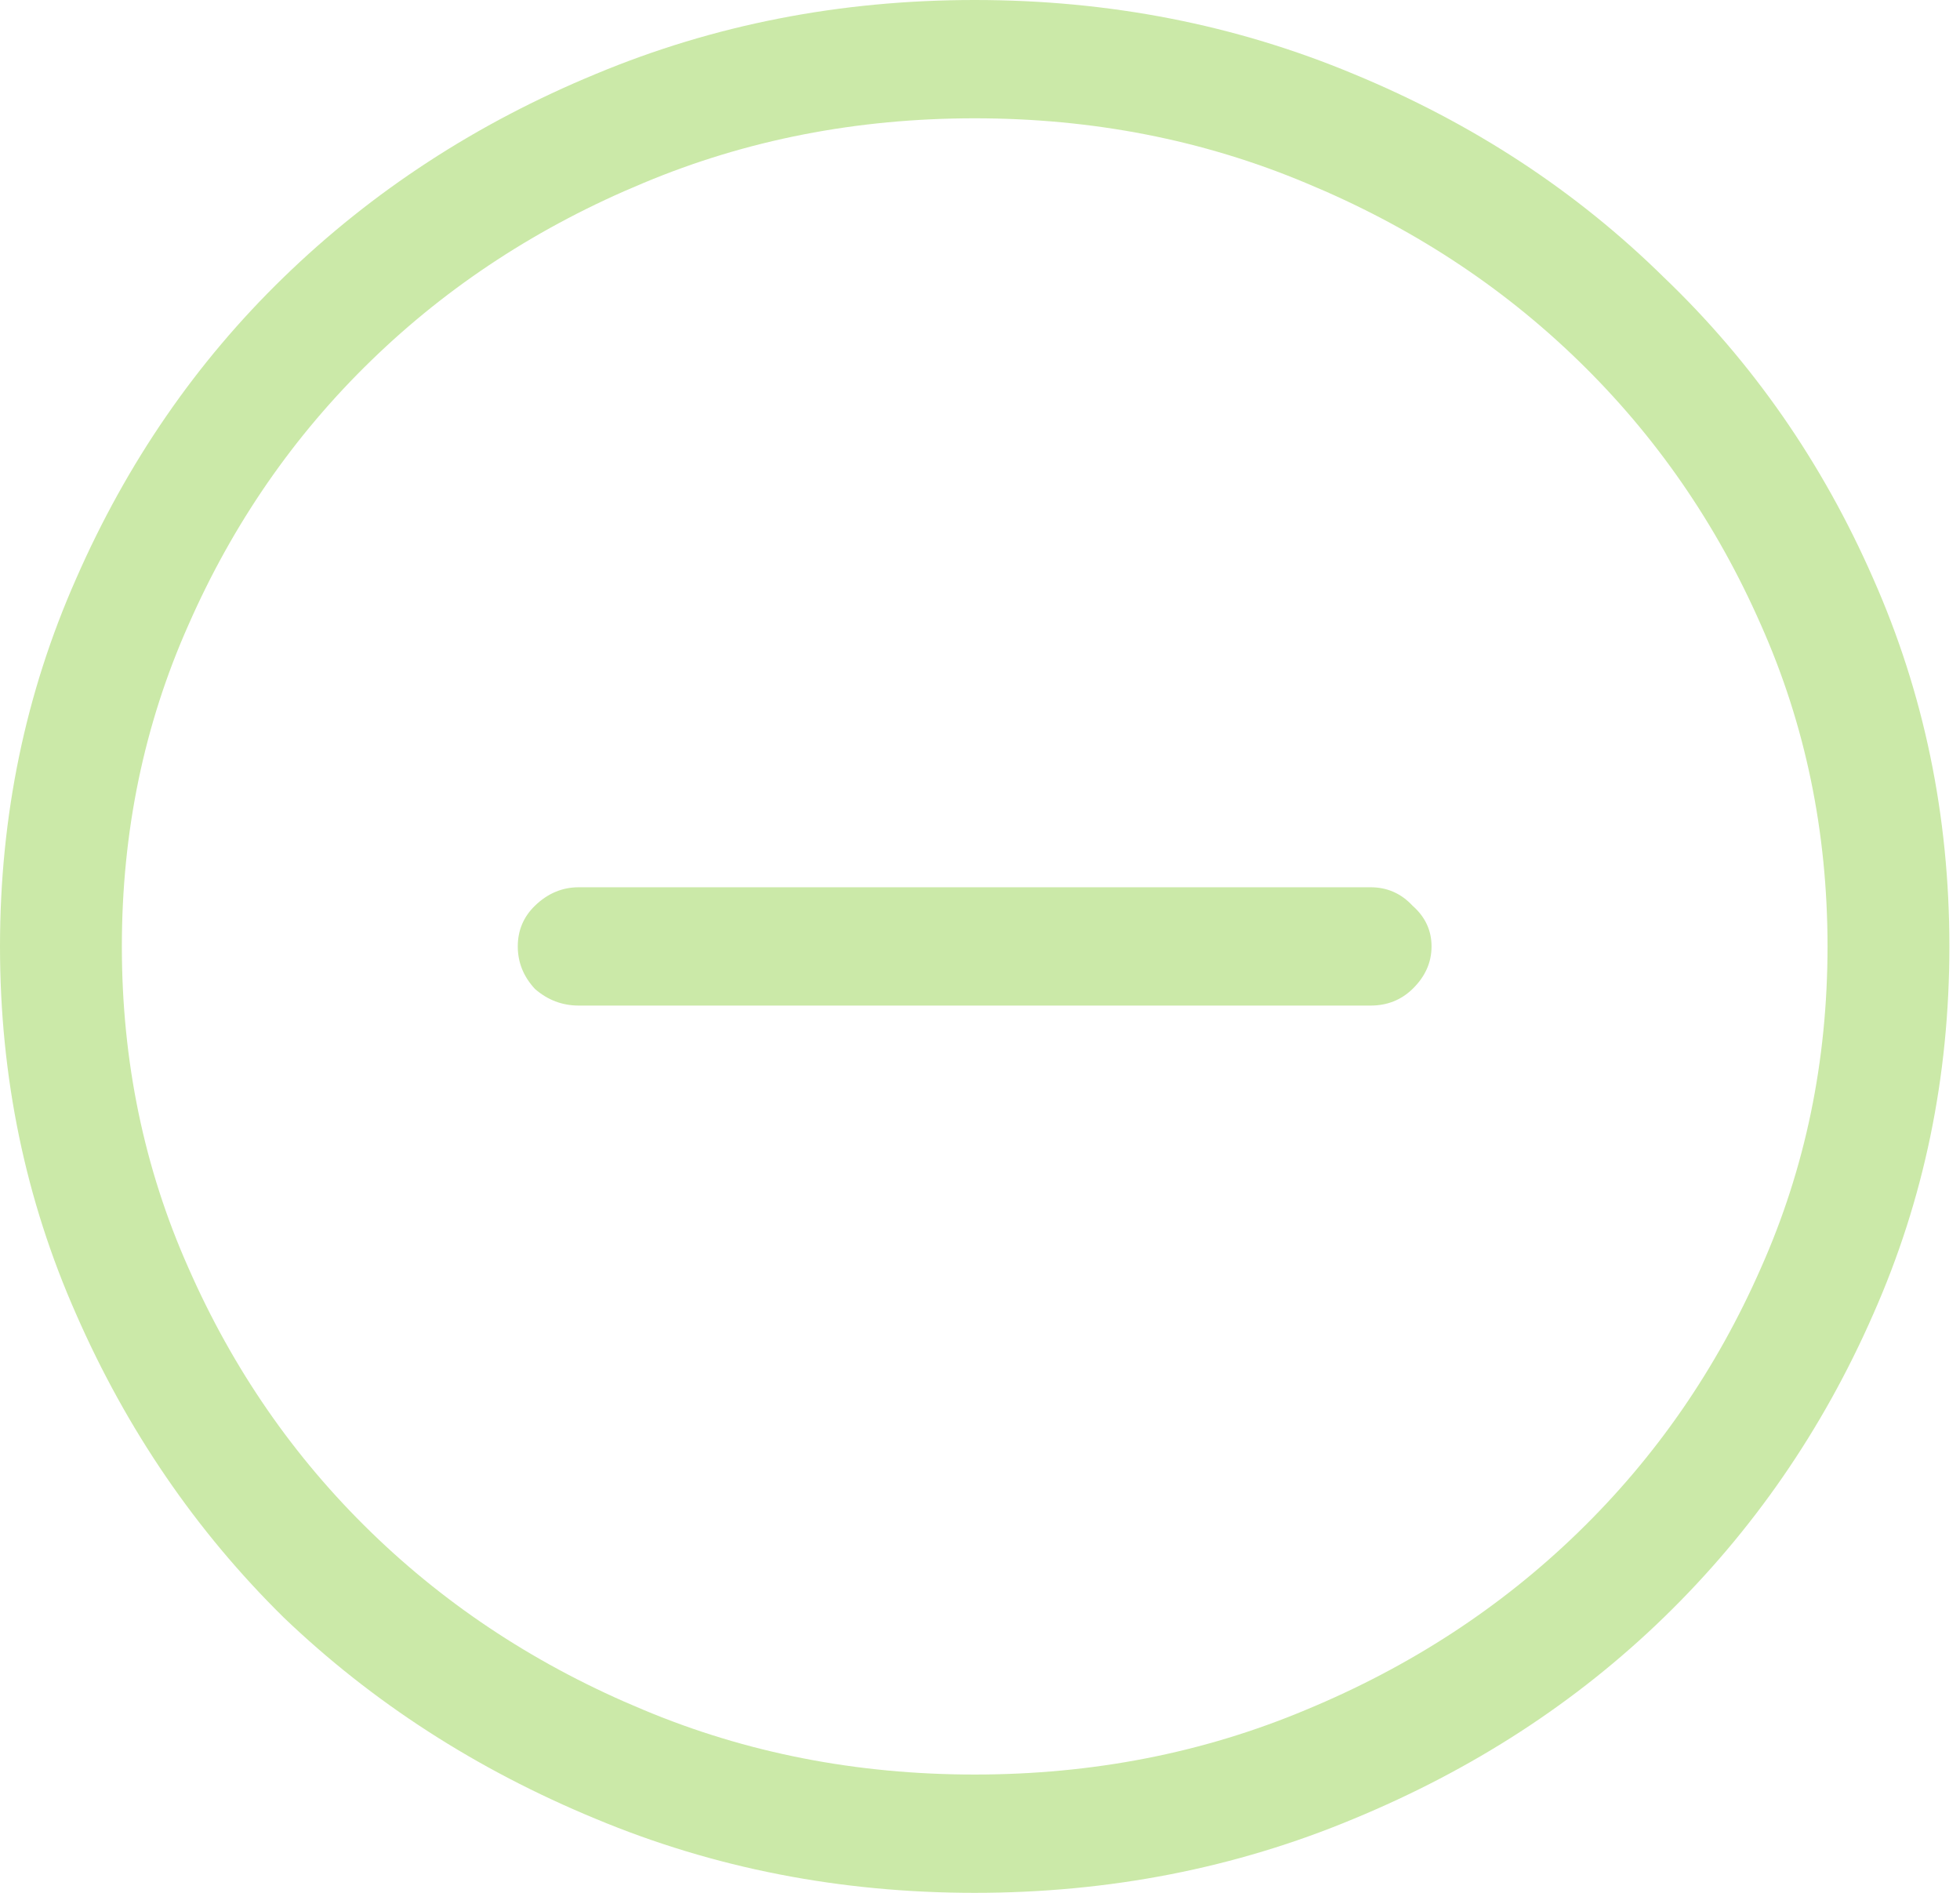 <svg width="29" height="28" viewBox="0 0 29 28" fill="none" xmlns="http://www.w3.org/2000/svg">
<path d="M14.421 0C12.431 0 10.563 0.365 8.816 1.094C7.051 1.823 5.511 2.826 4.197 4.102C2.901 5.359 1.878 6.845 1.127 8.559C0.376 10.254 0 12.068 0 14C0 15.932 0.376 17.746 1.127 19.441C1.878 21.155 2.901 22.65 4.197 23.926C5.511 25.184 7.051 26.177 8.816 26.906C10.563 27.635 12.431 28 14.421 28C16.412 28 18.28 27.635 20.027 26.906C21.792 26.177 23.322 25.184 24.618 23.926C25.932 22.65 26.965 21.155 27.716 19.441C28.467 17.746 28.843 15.932 28.843 14C28.843 12.068 28.467 10.254 27.716 8.559C26.965 6.845 25.932 5.359 24.618 4.102C23.322 2.826 21.792 1.823 20.027 1.094C18.28 0.365 16.412 0 14.421 0ZM14.421 26.25C12.675 26.25 11.041 25.931 9.52 25.293C7.981 24.655 6.638 23.78 5.493 22.668C4.347 21.556 3.446 20.253 2.789 18.758C2.131 17.281 1.803 15.695 1.803 14C1.803 12.305 2.131 10.719 2.789 9.242C3.446 7.747 4.347 6.444 5.493 5.332C6.638 4.22 7.981 3.345 9.52 2.707C11.041 2.069 12.675 1.75 14.421 1.75C16.168 1.75 17.801 2.069 19.322 2.707C20.862 3.345 22.205 4.22 23.35 5.332C24.496 6.444 25.397 7.747 26.054 9.242C26.712 10.719 27.04 12.305 27.04 14C27.04 15.695 26.712 17.281 26.054 18.758C25.397 20.253 24.496 21.556 23.35 22.668C22.205 23.78 20.862 24.655 19.322 25.293C17.801 25.931 16.168 26.25 14.421 26.25ZM20.28 13.125H8.563C8.319 13.125 8.103 13.216 7.915 13.398C7.746 13.562 7.661 13.763 7.661 14C7.661 14.237 7.746 14.447 7.915 14.629C8.103 14.793 8.319 14.875 8.563 14.875H20.28C20.524 14.875 20.731 14.793 20.9 14.629C21.087 14.447 21.181 14.237 21.181 14C21.181 13.763 21.087 13.562 20.9 13.398C20.731 13.216 20.524 13.125 20.28 13.125Z" fill="#CBE9A8"/>
</svg>
